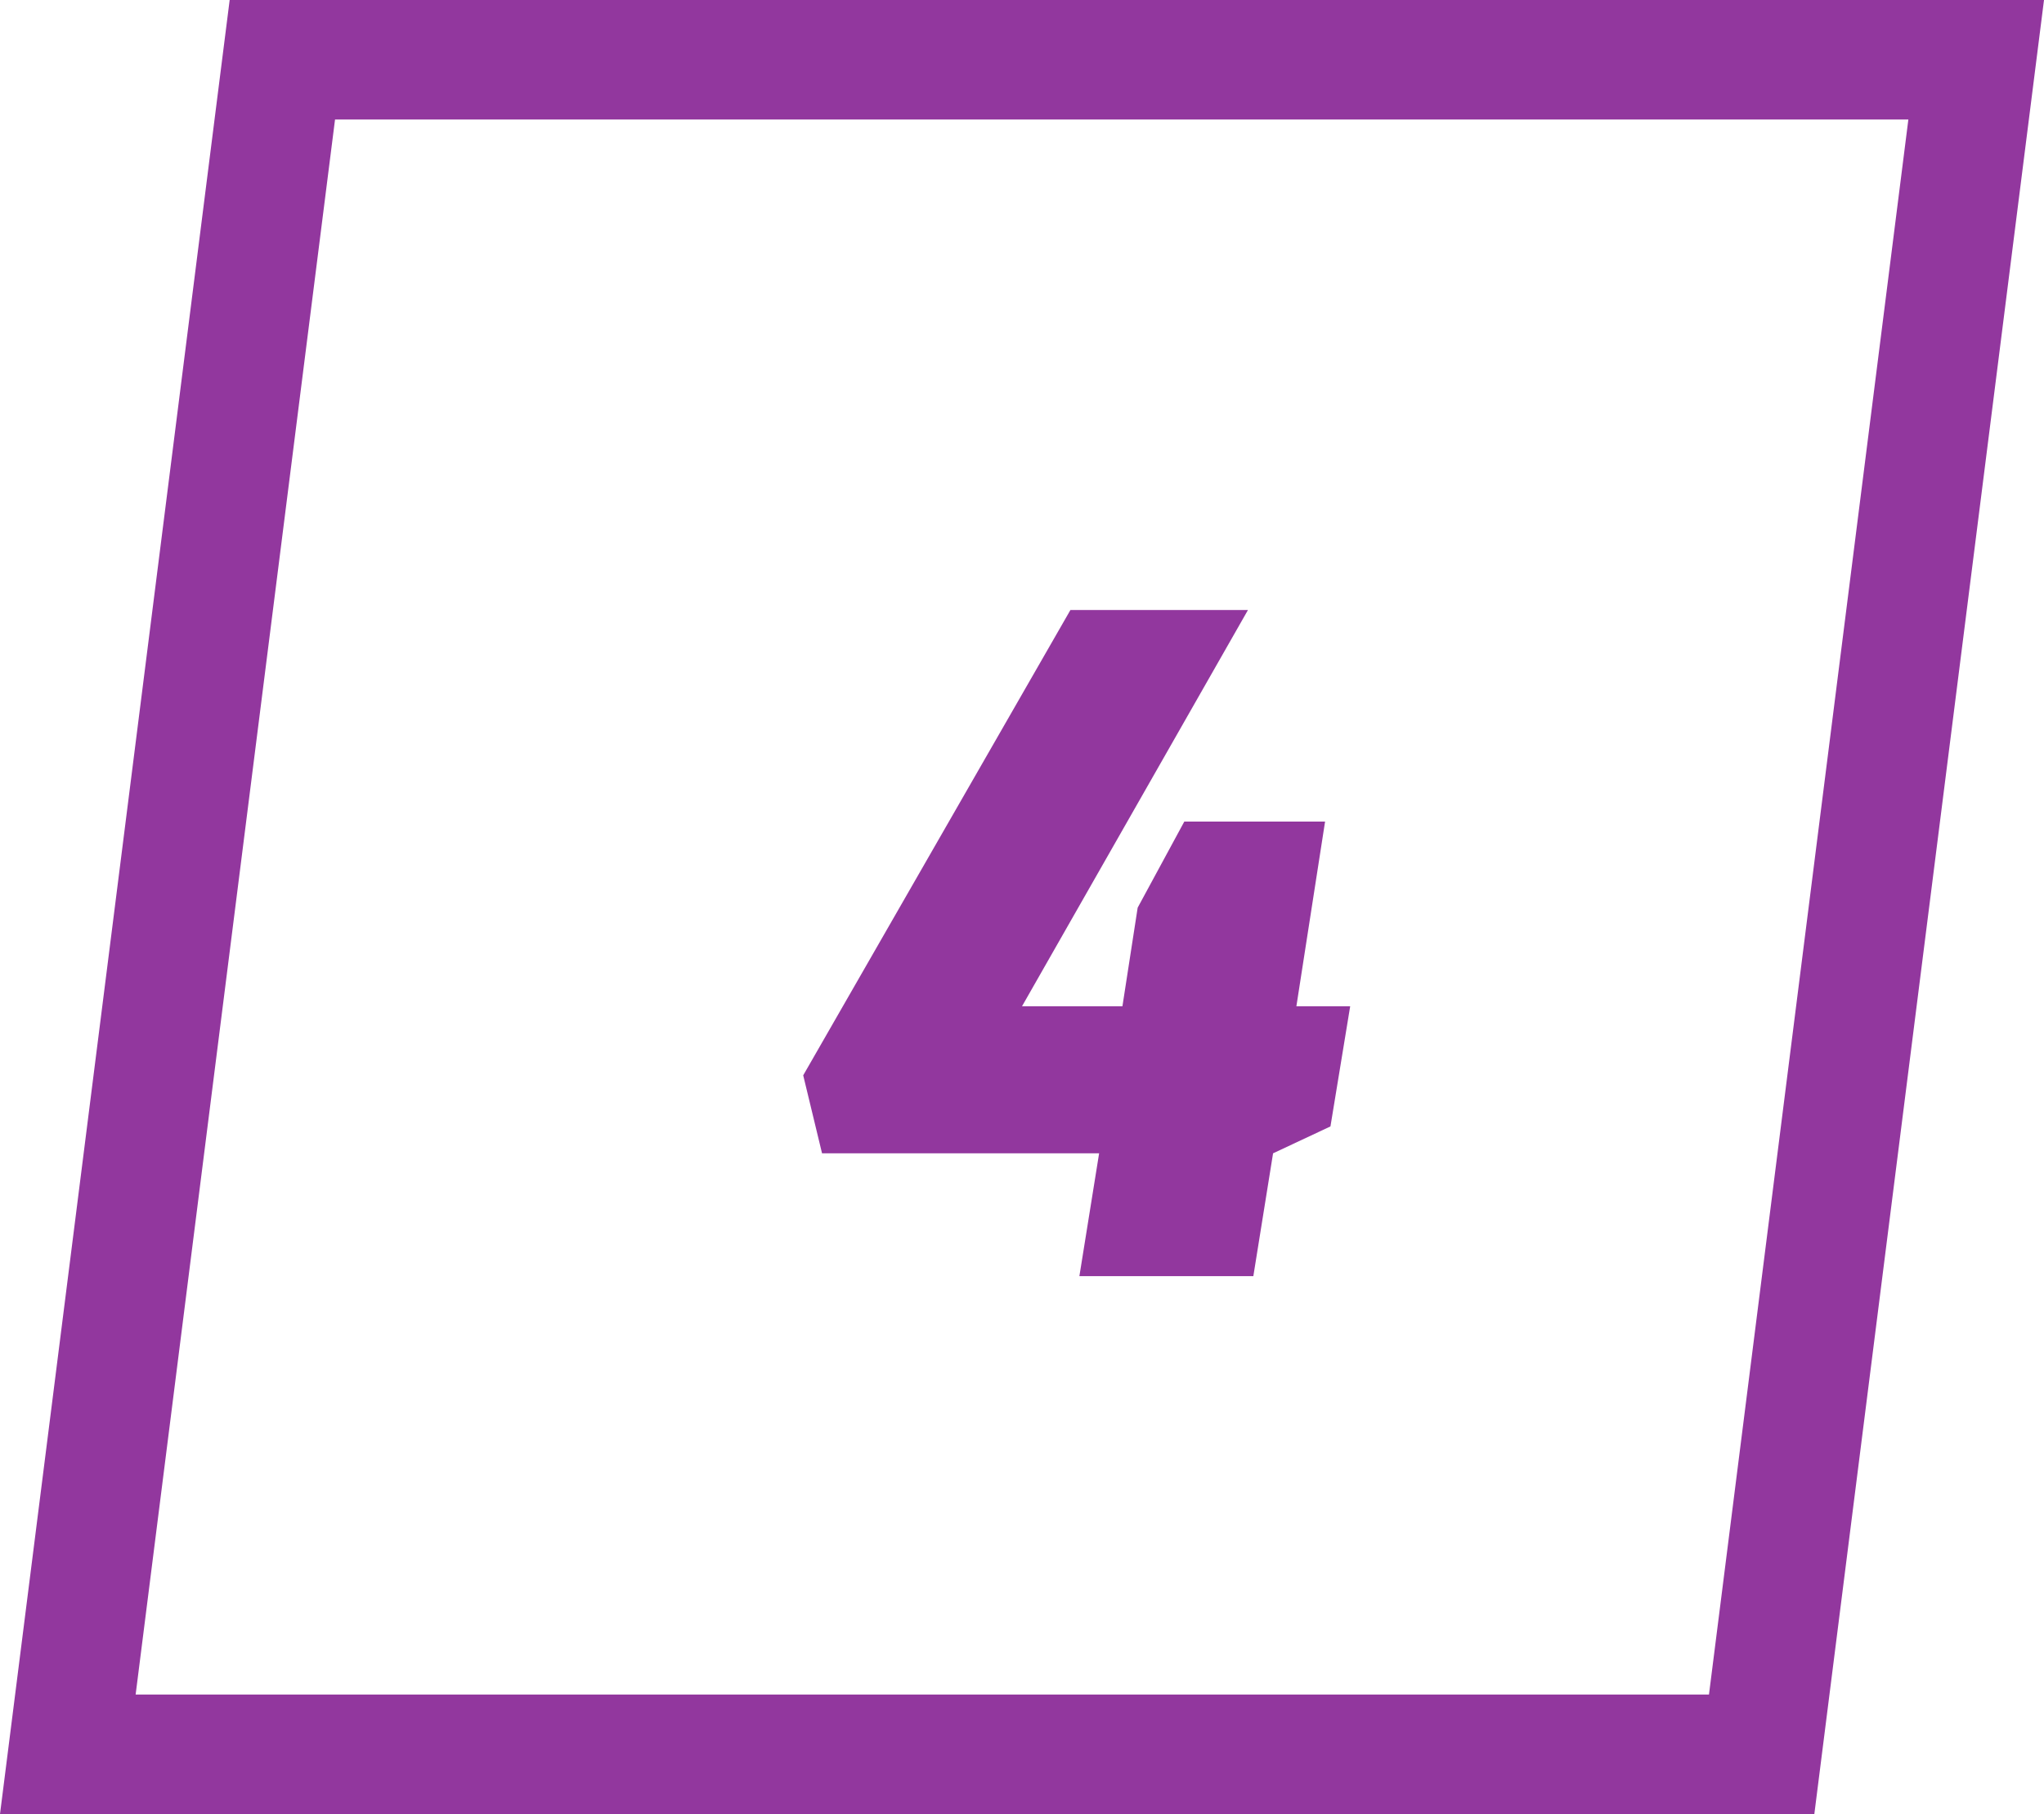 <svg xmlns="http://www.w3.org/2000/svg" width="68.386" height="60.702" viewBox="0 0 68.386 60.702">
  <g id="_4" data-name="4" transform="translate(-1651.807 -2455.298)">
    <path id="Path_13" data-name="Path 13" d="M10.92,0l.66-4.11H2.31L1.68-6.72l8.94-15.57h5.94L9-9.03h3.36l.51-3.3,1.56-2.88h4.71l-.96,6.18h1.8l-.66,4.02-1.92.9L16.74,0Z" transform="translate(1677 2498)" fill="#92379e"/>
    <g id="Path_8" data-name="Path 8" transform="translate(1651.807 2455.298)" fill="none">
      <path d="M7.684,0h60.7L60.7,60.7H0Z" stroke="none"/>
      <path d="M 11.209 4 L 4.538 56.702 L 57.177 56.702 L 63.848 4 L 11.209 4 M 7.684 -3.814697265625e-06 L 68.386 -3.814697265625e-06 L 60.702 60.702 L -7.62939453125e-06 60.702 L 7.684 -3.814697265625e-06 Z" stroke="none" fill="#92379e"/>
    </g>
  </g>
</svg>
